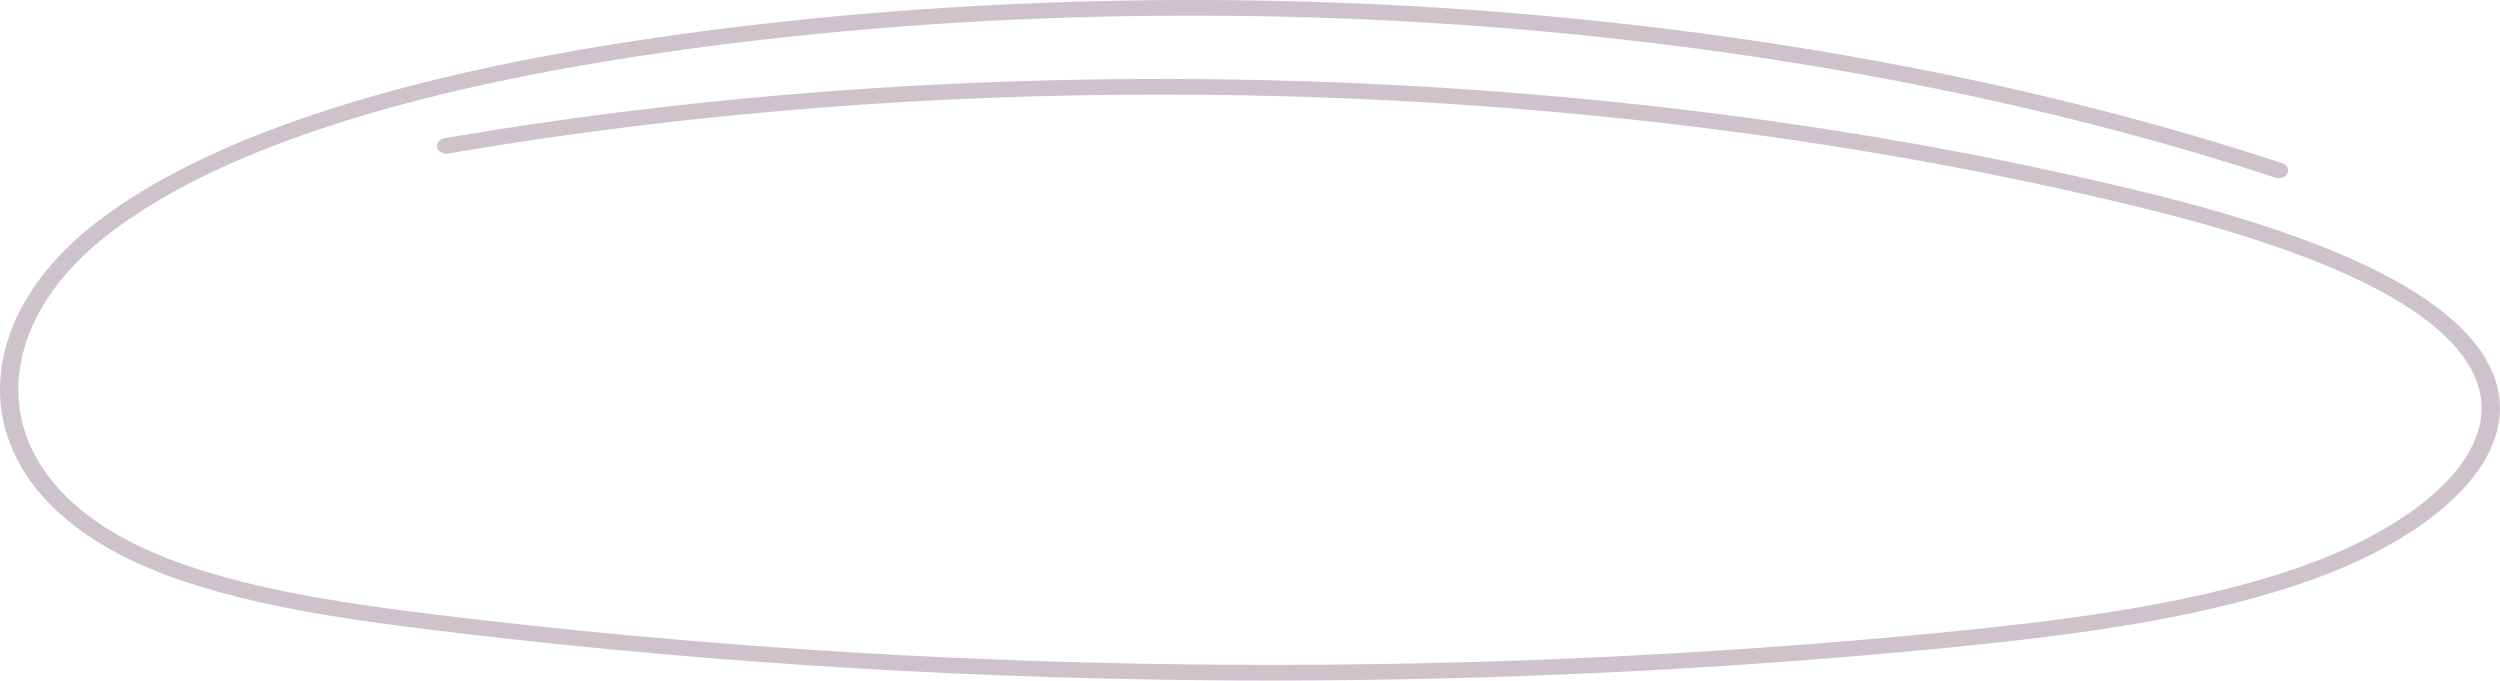 <svg width="529" height="144" viewBox="0 0 529 144" fill="none" xmlns="http://www.w3.org/2000/svg">
<path d="M502.436 57.068C490.731 51.276 474.952 45.905 455.531 41.105C343.404 13.39 211.642 9.072 94.027 29.257C92.977 29.436 92.296 30.308 92.508 31.204C92.719 32.1 93.743 32.681 94.793 32.499C211.815 12.417 342.905 16.712 454.449 44.281C473.568 49.006 489.054 54.272 500.487 59.93C514.708 66.969 522.863 74.697 524.731 82.905C526.198 89.37 523.461 96.247 516.805 102.792C510.526 108.965 500.815 114.711 489.466 118.968C466.755 127.49 438.707 131.113 411.78 133.757C359.34 138.907 305.539 141.21 251.866 140.595C198.195 139.98 144.627 136.451 92.65 130.104C71.62 127.537 47.707 124.107 30.061 115.853C22.249 112.199 16.041 107.697 11.608 102.478C7.465 97.598 4.959 92.199 4.159 86.437C2.38 73.625 9.193 60.211 22.85 49.632C45.483 32.102 84.794 19.174 139.69 11.204C195.758 3.062 256.619 1.173 315.688 5.739C374.75 10.305 432.093 21.328 481.521 37.617C482.519 37.948 483.644 37.523 484.029 36.671C484.418 35.819 483.919 34.86 482.92 34.532C457.845 26.268 430.804 19.334 402.55 13.928C374.67 8.59 345.566 4.727 316.043 2.444C256.639 -2.146 195.432 -0.247 139.039 7.942C83.4 16.02 43.431 29.224 20.241 47.184C5.644 58.488 -1.623 72.938 0.305 86.826C2.113 99.848 12.018 111.185 28.195 118.753C46.411 127.275 70.732 130.771 92.099 133.379C144.241 139.746 197.977 143.289 251.814 143.903C257.496 143.969 263.17 144 268.855 144C317.018 144 365.173 141.667 412.226 137.044C439.454 134.369 467.845 130.694 491.029 121.998C503.065 117.482 512.992 111.59 519.736 104.959C527.201 97.617 530.243 89.773 528.539 82.274C526.446 73.087 517.666 64.606 502.436 57.068Z" fill="#5B364E" fill-opacity="0.3"/>
</svg>
